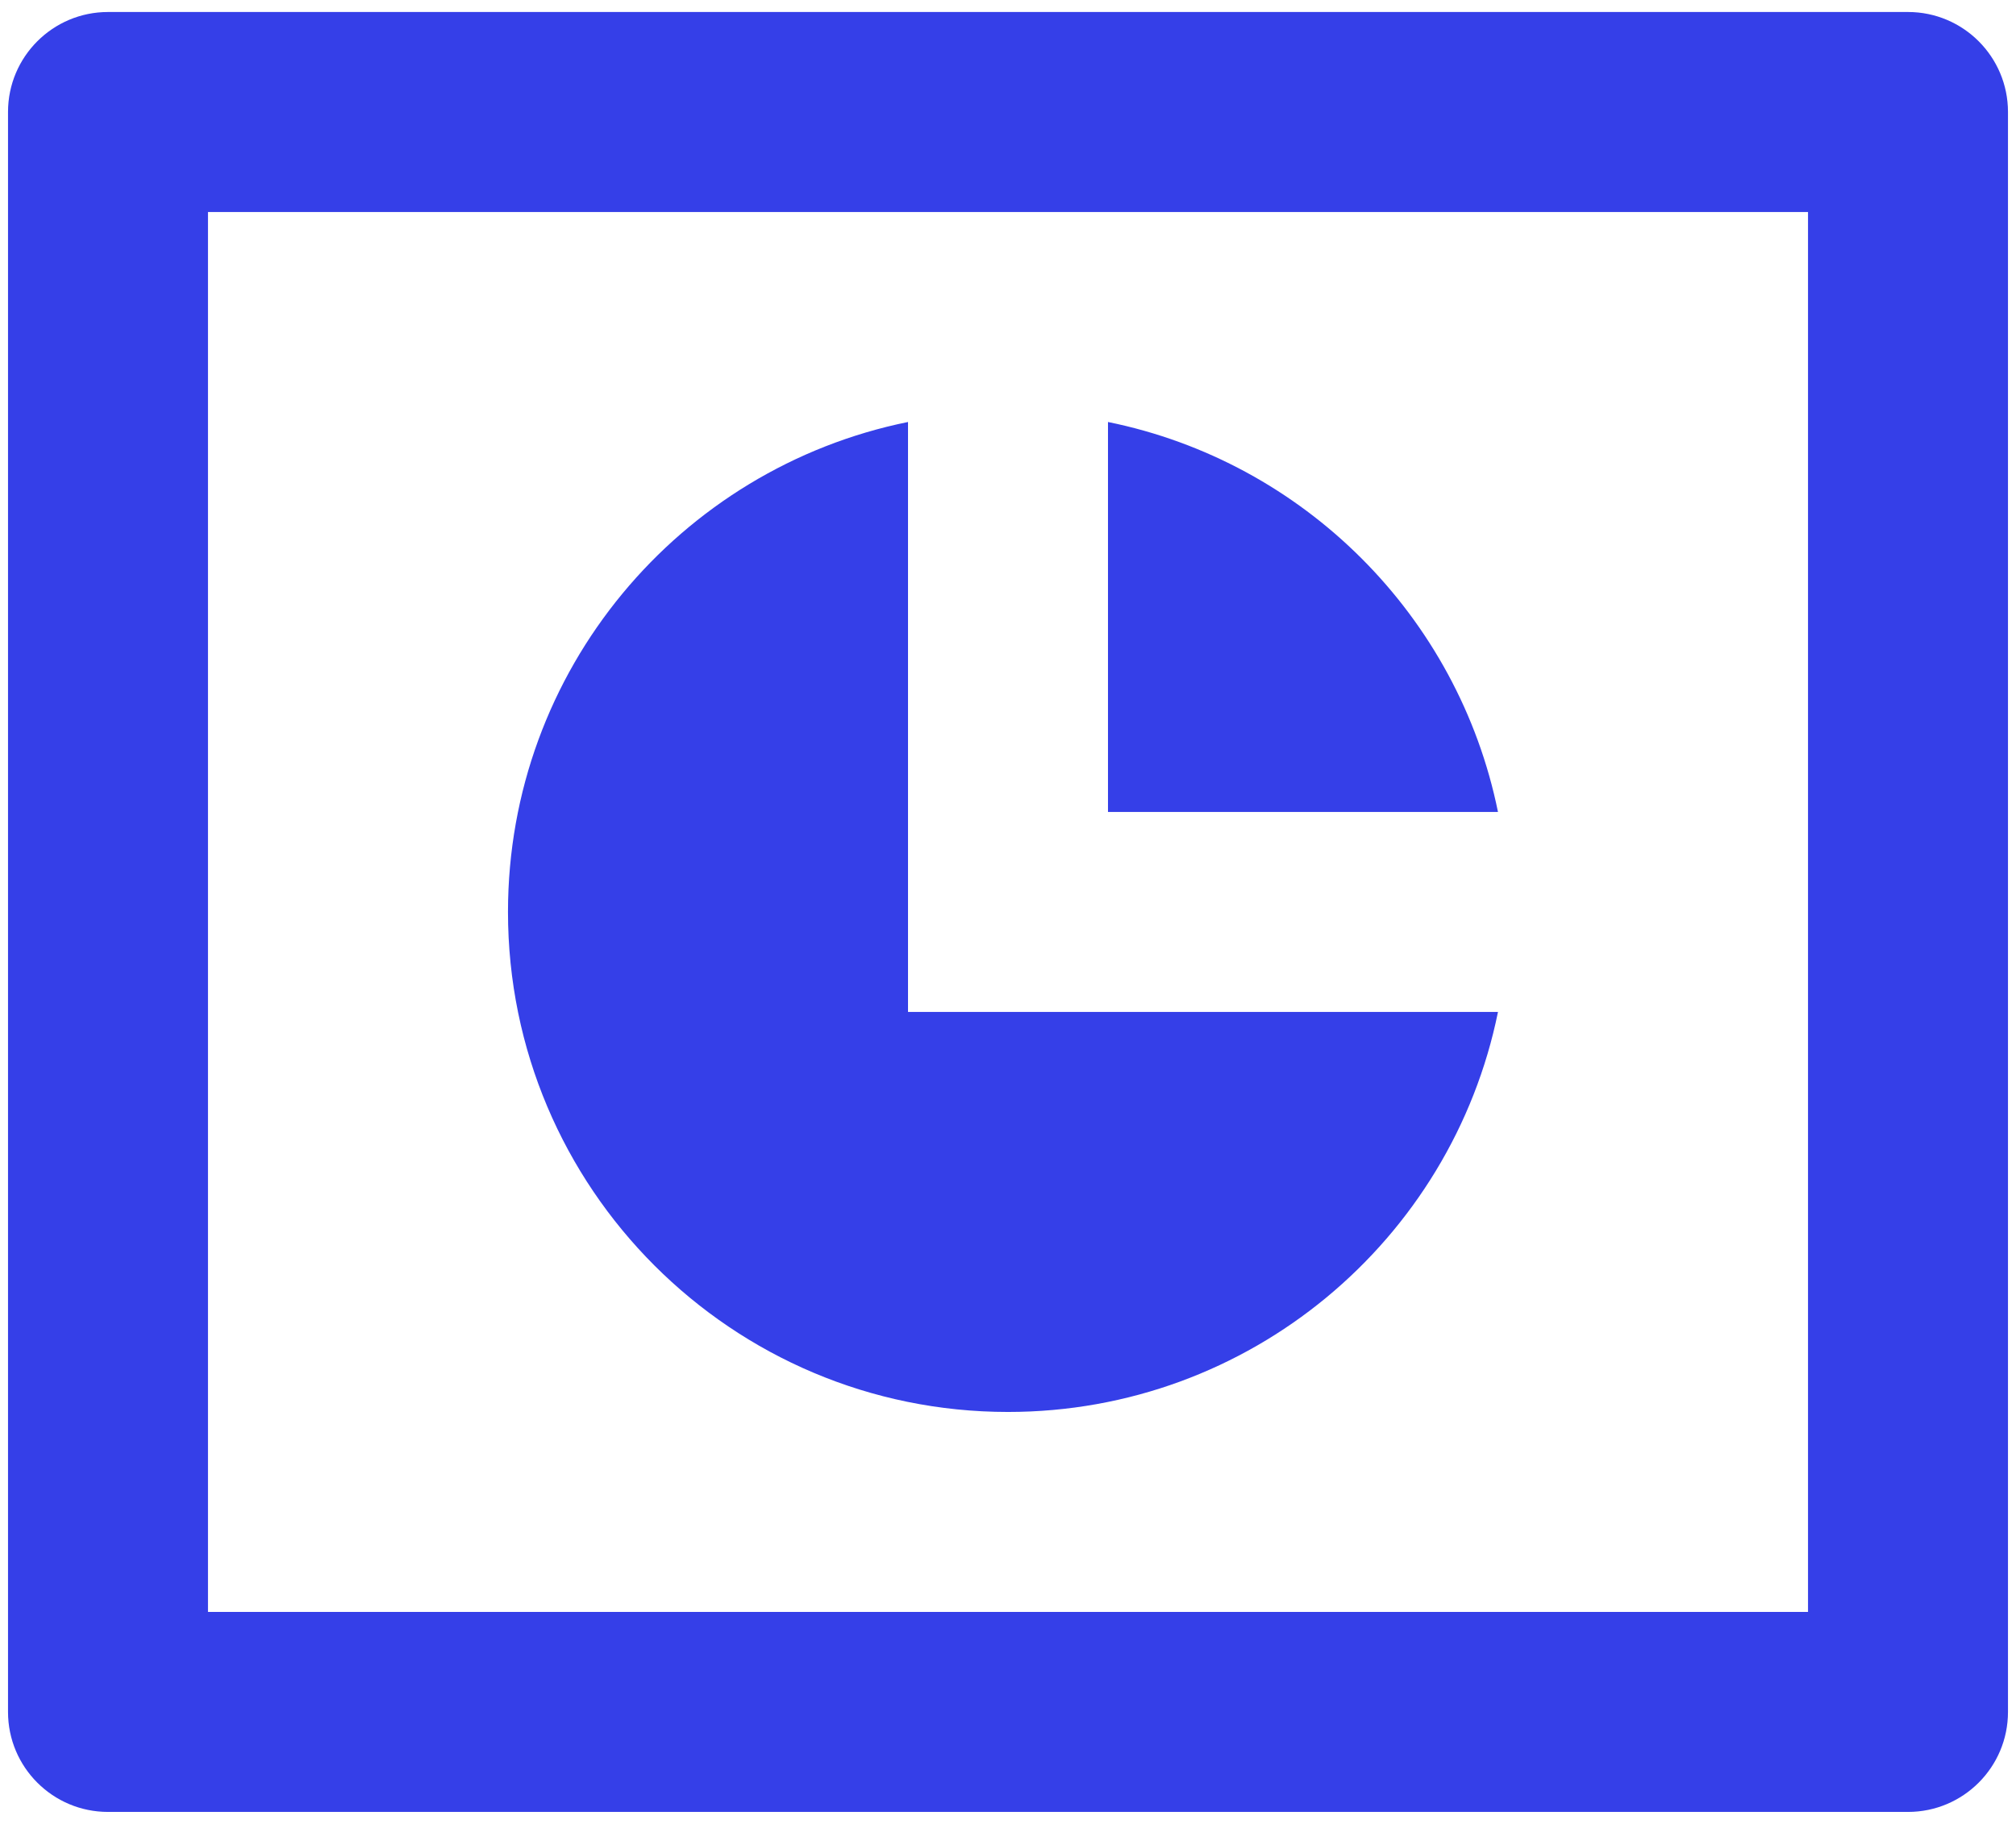 <svg xmlns="http://www.w3.org/2000/svg" width="42" height="38" viewBox="0 0 42 38" fill="none"><path d="M2.25 0.25H39.75C40.901 0.25 41.833 1.183 41.833 2.333V35.667C41.833 36.817 40.901 37.75 39.75 37.75H2.25C1.099 37.75 0.167 36.817 0.167 35.667V2.333C0.167 1.183 1.099 0.25 2.25 0.25ZM4.333 4.417V33.583H37.667V4.417H4.333ZM31.208 21.083C30.243 25.838 26.04 29.417 21 29.417C15.247 29.417 10.583 24.753 10.583 19C10.583 13.96 14.162 9.757 18.917 8.792V21.083H31.208ZM31.208 16.917H23.083V8.792C27.165 9.62 30.38 12.835 31.208 16.917Z" fill="#353FE8"></path></svg>